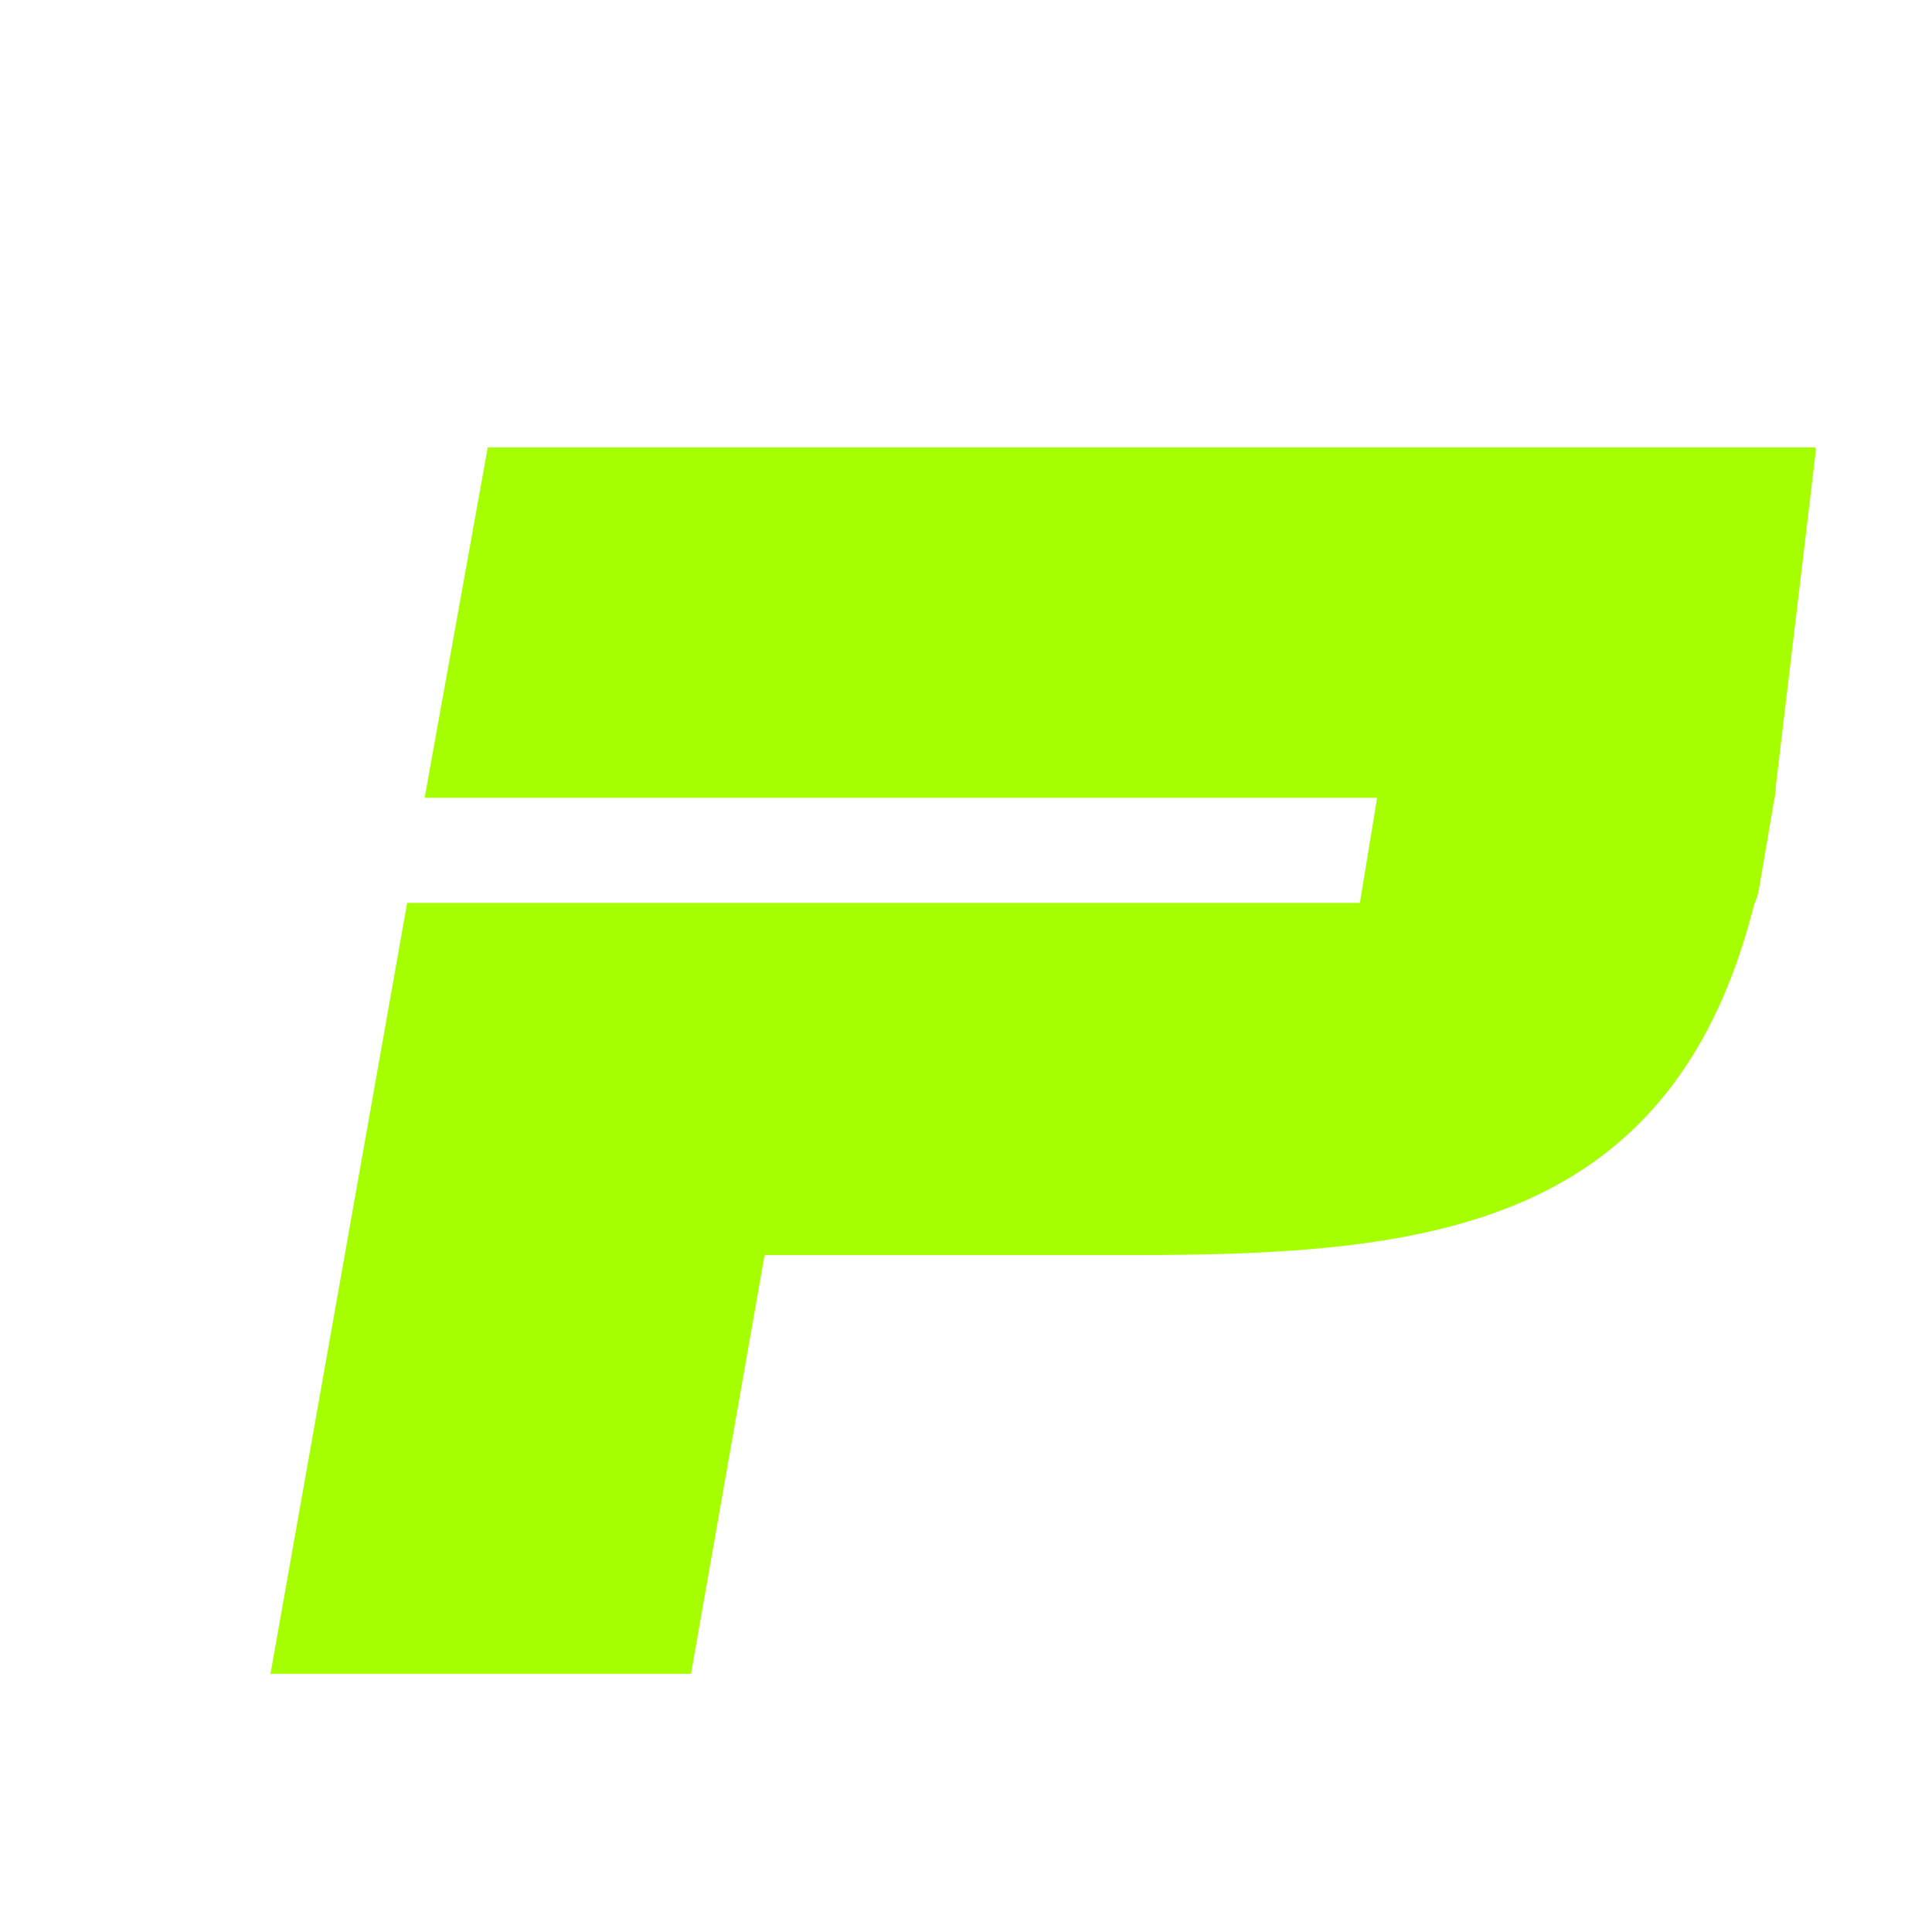 <?xml version="1.0" encoding="UTF-8"?>
<svg data-bbox="7 4 115.475 39.32" xmlns="http://www.w3.org/2000/svg" viewBox="0 0 50 50" height="50" width="50" data-type="color">
    <g>
        <g clip-path="url(#453ca89f-b48f-480c-a316-ffeb3caa313c)">
            <path fill="#A6FF00" d="M7 43.319h10.883l1.904-10.838h9.478c7.527 0 14.011-.589 16.142-9.114h-34.87zm3.99-22.673h34.932l1.936-16.234C49.02.927 70.14 20.68 70.295 20.75a1.14 1.14 0 0 1 .642 1.257c-.136.725-.862 1.36-1.587 1.36l-11.23.216-5.227 19.736h1.13l1.905-10.838h5.985L66.72 43.32h11.336l-5.078-11.427c4.398-.907 7.708-3.4 8.842-9.885 1.678-9.523-4.535-10.43-12.47-10.43H12.623zM94.77 43.32h8.254c9.522 0 17.594-6.802 19.181-15.87 1.587-9.07-3.945-15.872-13.468-15.872h-8.252c-9.523 0-17.594 6.802-19.181 15.871-1.588 9.07 3.944 15.871 13.466 15.871m-2.584-15.962c.68-3.627 4.263-6.71 8.117-6.71h5.26c3.855 0 6.394 3.083 5.759 6.71-.68 3.855-4.262 6.848-8.117 6.893l-5.305.045c-3.855.046-6.394-3.083-5.714-6.938" data-color="1"/>
            <path fill="#A6FF00" d="M42.233 20.008a1.873 1.873 0 1 1 3.693.63l-.406 2.378a1.43 1.43 0 0 1-1.649 1.168l-2.284-.39z" data-color="1"/>
            <path fill="#A6FF00" d="M35.75 19.972a4.185 4.185 0 0 1 4.807-3.453c2.281.375 3.825 2.542 3.45 4.823-.377 2.297-2.547 3.87-4.844 3.492l-4.1-.672z" data-color="1"/>
        </g>
        <defs fill="none">
            <clipPath id="453ca89f-b48f-480c-a316-ffeb3caa313c">
                <path fill="#ffffff" d="M50 23v4c0 12.703-10.297 23-23 23h-4C10.297 50 0 39.703 0 27v-4C0 10.297 10.297 0 23 0h4c12.703 0 23 10.297 23 23"/>
            </clipPath>
        </defs>
    </g>
</svg>
